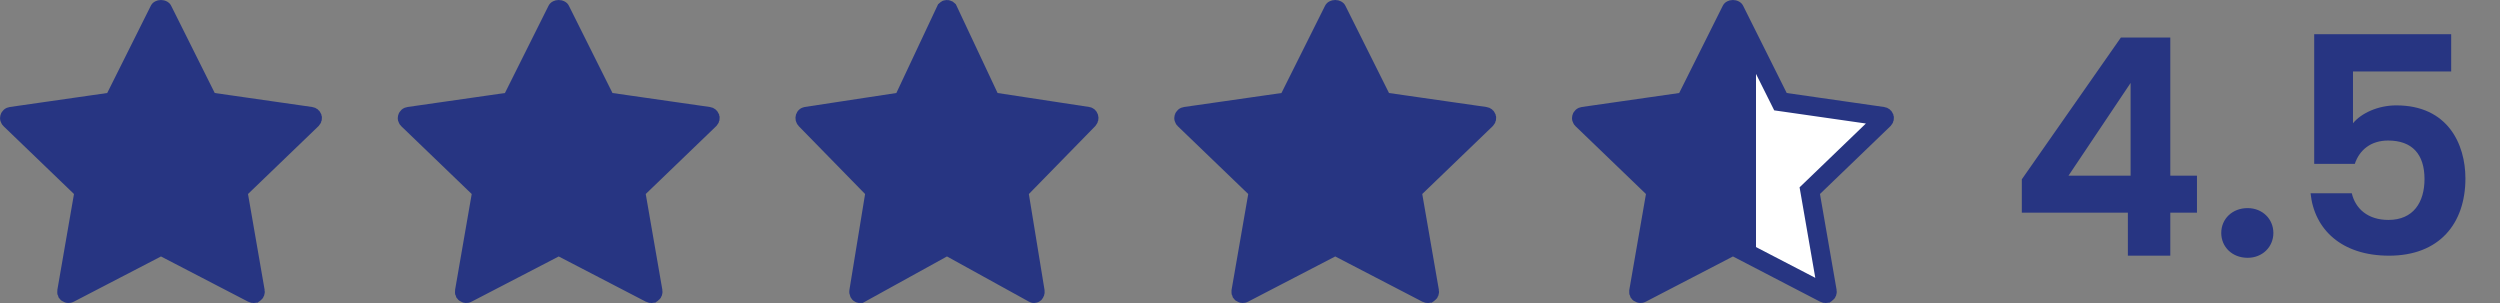 <?xml version="1.0" encoding="UTF-8"?> <svg xmlns="http://www.w3.org/2000/svg" width="132" height="16" viewBox="0 0 132 16" fill="none"><rect x="0" y="0" width="132" height="16" fill="#808080" stroke="none"/><path d="M8.5 0.5C8.534 0.5 8.561 0.508 8.576 0.517C8.583 0.52 8.587 0.523 8.588 0.524C8.589 0.525 8.589 0.526 8.589 0.526L10.892 5.135L11.009 5.369L11.268 5.406L16.416 6.145C16.456 6.15 16.486 6.177 16.496 6.208C16.505 6.236 16.499 6.27 16.473 6.297L12.747 9.884L12.556 10.067L12.602 10.329L13.481 15.396C13.486 15.426 13.474 15.46 13.444 15.481H13.443C13.428 15.493 13.406 15.5 13.384 15.5C13.367 15.5 13.351 15.496 13.337 15.488L8.73 13.097L8.5 12.977L8.27 13.097L3.664 15.487L3.663 15.488C3.63 15.506 3.588 15.503 3.558 15.481L3.557 15.48L3.524 15.44C3.518 15.426 3.517 15.41 3.52 15.395L4.399 10.329L4.444 10.067L4.253 9.883L0.527 6.297C0.501 6.271 0.495 6.237 0.504 6.209C0.514 6.177 0.544 6.15 0.584 6.145L5.732 5.406L5.991 5.369L6.108 5.135L8.411 0.526C8.411 0.526 8.411 0.525 8.412 0.524C8.413 0.523 8.417 0.52 8.424 0.517C8.439 0.508 8.466 0.5 8.5 0.5Z" fill="#273582" stroke="#273582"></path><path d="M29.5 0.5C29.534 0.5 29.561 0.508 29.576 0.517C29.583 0.52 29.587 0.523 29.588 0.524C29.589 0.525 29.589 0.526 29.589 0.526L31.892 5.135L32.009 5.369L32.268 5.406L37.416 6.145C37.456 6.15 37.486 6.177 37.496 6.208C37.505 6.236 37.499 6.27 37.473 6.297L33.747 9.884L33.556 10.067L33.602 10.329L34.481 15.396C34.486 15.426 34.474 15.46 34.444 15.481H34.443C34.428 15.493 34.407 15.5 34.384 15.5C34.367 15.5 34.351 15.496 34.337 15.488L29.73 13.097L29.5 12.977L29.27 13.097L24.664 15.487L24.663 15.488C24.63 15.506 24.588 15.503 24.558 15.481L24.557 15.48L24.524 15.44C24.518 15.426 24.517 15.41 24.52 15.395L25.399 10.329L25.444 10.067L25.253 9.883L21.527 6.297C21.501 6.271 21.495 6.237 21.504 6.209C21.514 6.177 21.544 6.15 21.584 6.145L26.732 5.406L26.991 5.369L27.108 5.135L29.411 0.526C29.411 0.526 29.411 0.525 29.412 0.524C29.413 0.523 29.417 0.52 29.424 0.517C29.439 0.508 29.466 0.5 29.5 0.5Z" fill="#273582" stroke="#273582"></path><path d="M50.047 0.511C50.052 0.514 50.052 0.515 50.053 0.516L52.22 5.124L52.333 5.365L52.597 5.405L57.442 6.144C57.455 6.146 57.482 6.159 57.495 6.2C57.508 6.241 57.496 6.283 57.473 6.308L53.967 9.895L53.79 10.075L53.83 10.324L54.658 15.391C54.665 15.436 54.646 15.473 54.625 15.489L54.624 15.49C54.614 15.498 54.605 15.5 54.597 15.5C54.591 15.5 54.584 15.498 54.577 15.494L50.241 13.102L50 12.97L49.759 13.102L45.424 15.494H45.423C45.414 15.499 45.407 15.501 45.4 15.5C45.394 15.499 45.386 15.497 45.377 15.49L45.376 15.489L45.349 15.45C45.342 15.433 45.338 15.412 45.342 15.39L46.17 10.324L46.211 10.074L46.034 9.894L42.527 6.308C42.505 6.284 42.492 6.241 42.505 6.2C42.518 6.159 42.545 6.146 42.558 6.144L47.403 5.405L47.667 5.365L47.78 5.124L49.947 0.516C49.948 0.515 49.948 0.514 49.953 0.511C49.961 0.506 49.978 0.5 50 0.5C50.022 0.5 50.039 0.506 50.047 0.511Z" fill="#273582" stroke="#273582"></path><path d="M70.5 0.5C70.534 0.5 70.561 0.508 70.576 0.517C70.583 0.52 70.587 0.523 70.588 0.524C70.589 0.525 70.589 0.526 70.589 0.526L72.892 5.135L73.009 5.369L73.268 5.406L78.416 6.145C78.456 6.15 78.486 6.177 78.496 6.208C78.505 6.236 78.499 6.27 78.473 6.297L74.747 9.884L74.556 10.067L74.602 10.329L75.481 15.396C75.486 15.426 75.474 15.46 75.444 15.481H75.443C75.427 15.493 75.406 15.5 75.384 15.5C75.367 15.5 75.351 15.496 75.337 15.488L70.731 13.097L70.5 12.977L70.269 13.097L65.664 15.487L65.663 15.488C65.63 15.506 65.588 15.503 65.558 15.481L65.557 15.48L65.524 15.44C65.518 15.426 65.517 15.41 65.519 15.395L66.399 10.329L66.444 10.067L66.253 9.883L62.527 6.297C62.501 6.271 62.495 6.237 62.504 6.209C62.514 6.177 62.544 6.15 62.584 6.145L67.732 5.406L67.991 5.369L68.108 5.135L70.411 0.526C70.411 0.526 70.411 0.525 70.412 0.524C70.413 0.523 70.417 0.52 70.424 0.517C70.439 0.508 70.466 0.5 70.5 0.5Z" fill="#273582" stroke="#273582"></path><path d="M91.5 0.5C91.534 0.5 91.561 0.508 91.576 0.517C91.583 0.52 91.587 0.523 91.588 0.524C91.589 0.525 91.589 0.526 91.589 0.526L93.892 5.135L94.009 5.369L94.268 5.406L99.416 6.145C99.456 6.15 99.486 6.177 99.496 6.208C99.505 6.236 99.499 6.27 99.473 6.297L95.747 9.884L95.556 10.067L95.602 10.329L96.481 15.396C96.486 15.426 96.474 15.46 96.444 15.481H96.443C96.427 15.493 96.406 15.5 96.384 15.5C96.367 15.5 96.351 15.496 96.337 15.488L91.731 13.097L91.5 12.977L91.269 13.097L86.664 15.487L86.663 15.488C86.63 15.506 86.588 15.503 86.558 15.481L86.557 15.48L86.524 15.44C86.518 15.426 86.517 15.41 86.519 15.395L87.399 10.329L87.444 10.067L87.253 9.883L83.527 6.297C83.501 6.271 83.495 6.237 83.504 6.209C83.514 6.177 83.544 6.15 83.584 6.145L88.732 5.406L88.991 5.369L89.108 5.135L91.411 0.526C91.411 0.526 91.411 0.525 91.412 0.524C91.413 0.523 91.417 0.52 91.424 0.517C91.439 0.508 91.466 0.5 91.5 0.5Z" fill="url(#paint0_linear_113_72)" stroke="#273582"></path><path d="M112.352 13.5V11.228H106.752V9.468L111.984 1.98H114.592V9.276H116V11.228H114.592V13.5H112.352ZM109.216 9.276H112.496V4.38L109.216 9.276ZM120.034 12.3C120.034 13.036 119.458 13.612 118.674 13.612C117.858 13.612 117.282 13.036 117.282 12.3C117.282 11.564 117.858 10.988 118.674 10.988C119.458 10.988 120.034 11.564 120.034 12.3ZM122.19 1.804H129.422V3.772H124.238V6.508C124.67 5.98 125.55 5.564 126.526 5.564C129.246 5.564 130.174 7.612 130.174 9.42C130.174 11.804 128.798 13.5 126.142 13.5C123.63 13.5 122.19 12.108 121.998 10.204H124.174C124.366 11.02 125.022 11.612 126.11 11.612C127.422 11.612 128.014 10.684 128.014 9.452C128.014 8.14 127.358 7.42 126.094 7.42C125.166 7.42 124.574 7.932 124.334 8.652H122.19V1.804Z" fill="#273582"></path><defs><linearGradient id="paint0_linear_113_72" x1="83" y1="8" x2="97.571" y2="8" gradientUnits="userSpaceOnUse"><stop offset="0.668" stop-color="#273582"></stop><stop offset="0.668" stop-color="white"></stop></linearGradient></defs></svg> 
